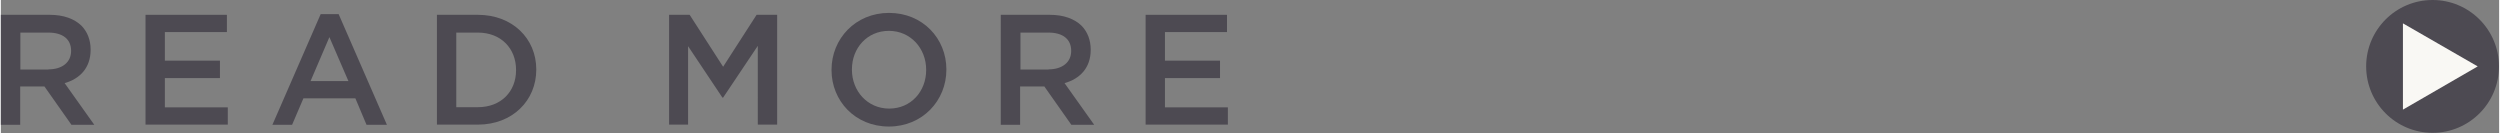 <?xml version="1.0" encoding="UTF-8"?><svg id="_レイヤー_2" xmlns="http://www.w3.org/2000/svg" width="50.57mm" height="2.69mm" viewBox="0 0 143.34 7.63"><rect x="0" y="0" width="143.34" height="7.63" fill="#808080" stroke="none"/><defs><style>.cls-1{fill:#f9f8f4;}.cls-2{fill:#4d4a52;}</style></defs><g id="_レイヤー_3"><path class="cls-2" d="M0,.85h2.81c.79,0,1.41.23,1.82.63.33.34.52.81.52,1.36v.02c0,1.04-.62,1.66-1.49,1.91l1.7,2.39h-1.31l-1.55-2.2h-1.39v2.2H0V.85ZM2.73,3.98c.79,0,1.3-.41,1.3-1.05v-.02c0-.67-.49-1.04-1.3-1.04h-1.61v2.12h1.62Z"/><path class="cls-2" d="M8.3.85h4.67v.99h-3.56v1.64h3.16v1h-3.16v1.68h3.61v.99h-4.72V.85Z"/><path class="cls-2" d="M18.35.81h1.03l2.77,6.35h-1.17l-.64-1.52h-2.98l-.65,1.52h-1.13l2.77-6.35ZM19.94,4.65l-1.09-2.52-1.08,2.52h2.17Z"/><path class="cls-2" d="M25.02.85h2.35c1.98,0,3.35,1.36,3.35,3.13v.02c0,1.77-1.37,3.15-3.35,3.15h-2.35V.85ZM26.13,1.86v4.29h1.24c1.32,0,2.19-.89,2.19-2.12v-.02c0-1.23-.86-2.14-2.19-2.14h-1.24Z"/><path class="cls-2" d="M38.34.85h1.18l1.92,2.98,1.92-2.98h1.18v6.3h-1.11V2.63l-1.99,2.97h-.04l-1.97-2.95v4.5h-1.09V.85Z"/><path class="cls-2" d="M47.66,4.02v-.02c0-1.77,1.37-3.26,3.3-3.26s3.29,1.47,3.29,3.24v.02c0,1.77-1.37,3.26-3.3,3.26s-3.29-1.47-3.29-3.24ZM53.09,4.02v-.02c0-1.22-.89-2.23-2.14-2.23s-2.12.99-2.12,2.21v.02c0,1.22.89,2.23,2.14,2.23s2.12-.99,2.12-2.21Z"/><path class="cls-2" d="M57.38.85h2.81c.79,0,1.41.23,1.82.63.33.34.52.81.52,1.36v.02c0,1.04-.62,1.66-1.5,1.91l1.7,2.39h-1.31l-1.55-2.2h-1.39v2.2h-1.11V.85ZM60.11,3.98c.79,0,1.3-.41,1.3-1.05v-.02c0-.67-.49-1.04-1.3-1.04h-1.61v2.12h1.62Z"/><path class="cls-2" d="M65.68.85h4.67v.99h-3.56v1.64h3.16v1h-3.16v1.68h3.61v.99h-4.72V.85Z"/><circle class="cls-2" cx="139.52" cy="3.81" r="3.81"/><polygon class="cls-1" points="137.82 6.29 137.82 1.34 142.11 3.81 137.82 6.29"/></g></svg>